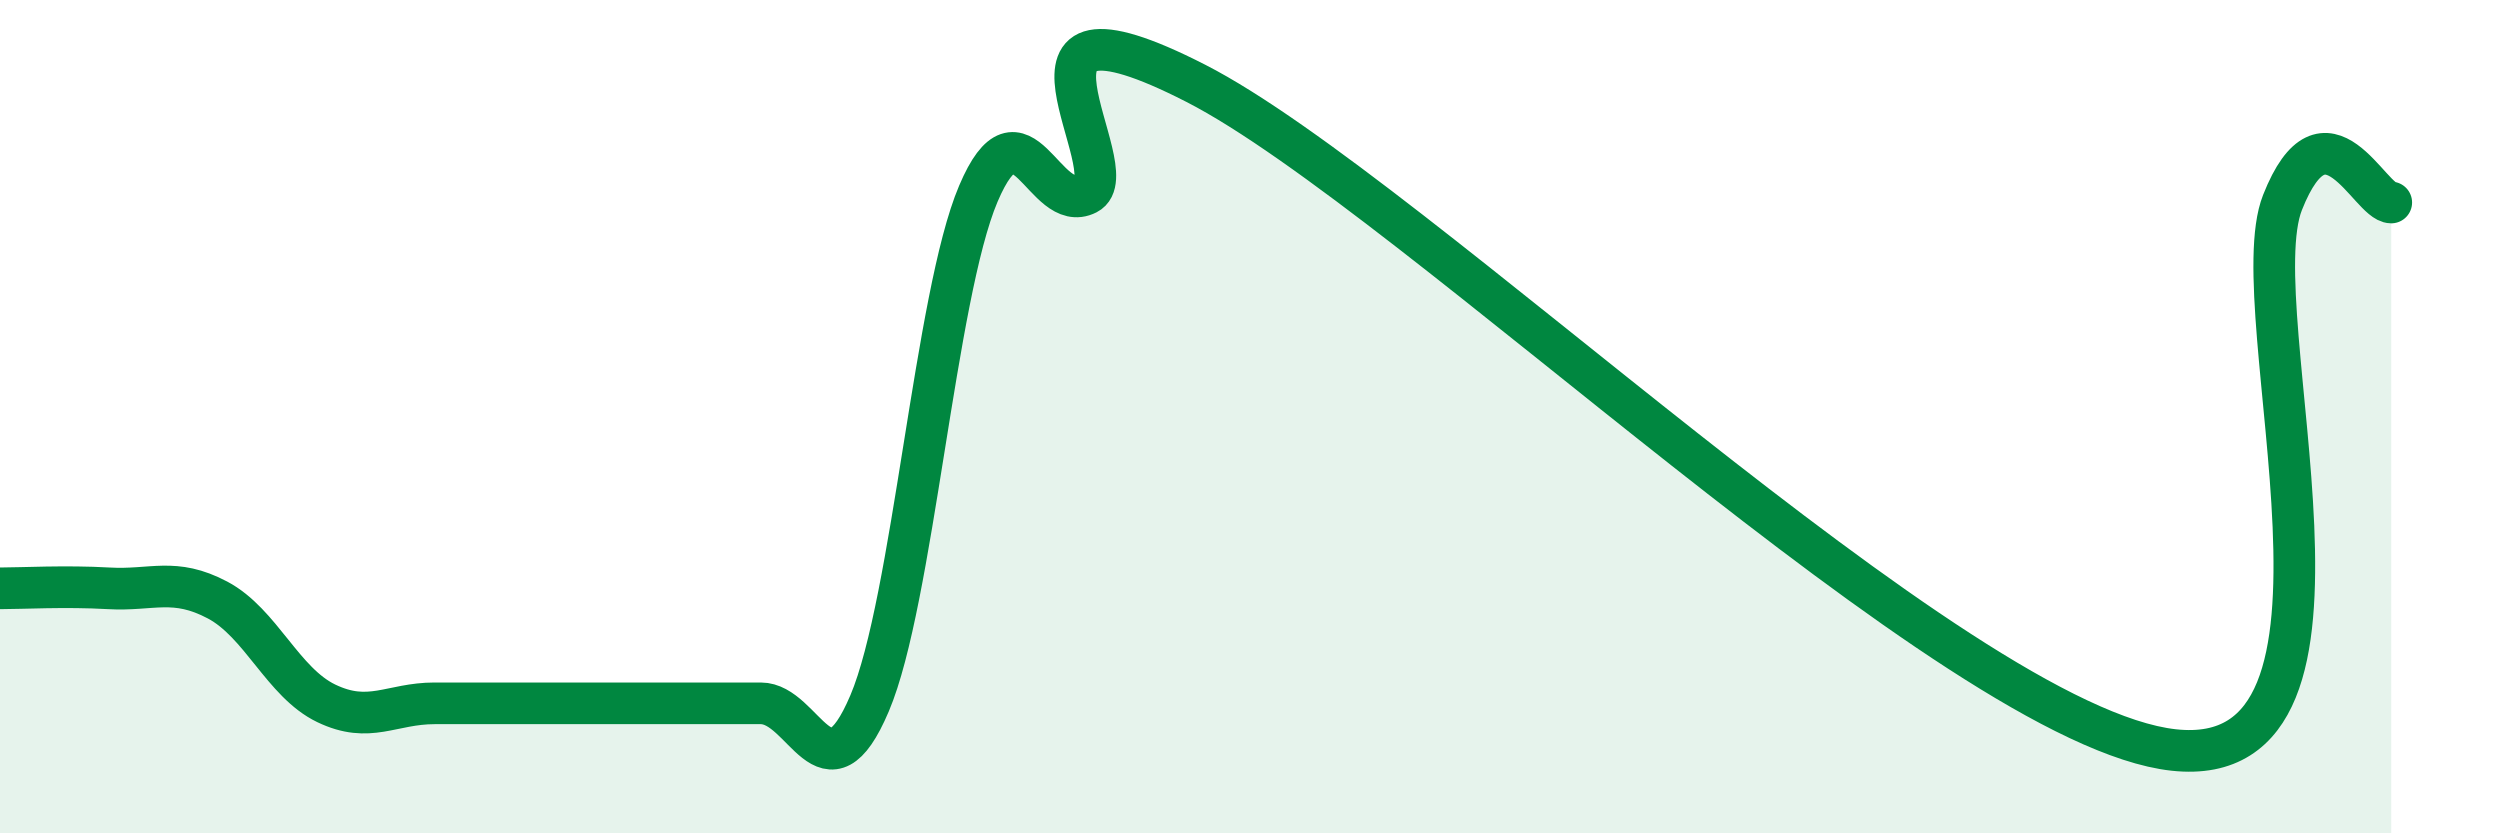 
    <svg width="60" height="20" viewBox="0 0 60 20" xmlns="http://www.w3.org/2000/svg">
      <path
        d="M 0,14.12 C 0.52,14.12 1.57,14.06 2.61,14.12 C 3.65,14.18 4.18,13.85 5.22,14.4 C 6.26,14.95 6.79,16.38 7.83,16.88 C 8.87,17.38 9.39,16.88 10.43,16.88 C 11.47,16.88 12,16.88 13.04,16.88 C 14.08,16.88 14.61,16.88 15.65,16.88 C 16.69,16.88 17.22,16.88 18.26,16.88 C 19.3,16.88 19.83,19.33 20.87,16.88 C 21.91,14.43 22.44,7.1 23.48,4.65 C 24.52,2.2 25.05,5.18 26.09,4.65 C 27.13,4.12 23.48,-0.67 28.7,2 C 33.92,4.67 46.95,17.43 52.17,18 C 57.39,18.57 53.74,7.49 54.78,4.86 C 55.82,2.23 56.87,4.86 57.39,4.86L57.39 20L0 20Z"
        fill="#008740"
        opacity="0.1"
        stroke-linecap="round"
        stroke-linejoin="round"
      />
      <path
        d="M 0,14.12 C 0.52,14.12 1.57,14.06 2.61,14.12 C 3.65,14.18 4.18,13.85 5.22,14.4 C 6.26,14.95 6.79,16.38 7.83,16.88 C 8.87,17.38 9.39,16.88 10.43,16.88 C 11.47,16.88 12,16.88 13.04,16.88 C 14.08,16.88 14.61,16.88 15.65,16.88 C 16.69,16.88 17.22,16.88 18.26,16.88 C 19.3,16.88 19.83,19.33 20.87,16.88 C 21.91,14.43 22.44,7.1 23.48,4.65 C 24.52,2.2 25.05,5.18 26.09,4.65 C 27.13,4.12 23.48,-0.67 28.7,2 C 33.92,4.67 46.95,17.43 52.17,18 C 57.39,18.57 53.74,7.49 54.78,4.86 C 55.82,2.23 56.87,4.86 57.39,4.86"
        stroke="#008740"
        stroke-width="1"
        fill="none"
        stroke-linecap="round"
        stroke-linejoin="round"
      />
    </svg>
  
